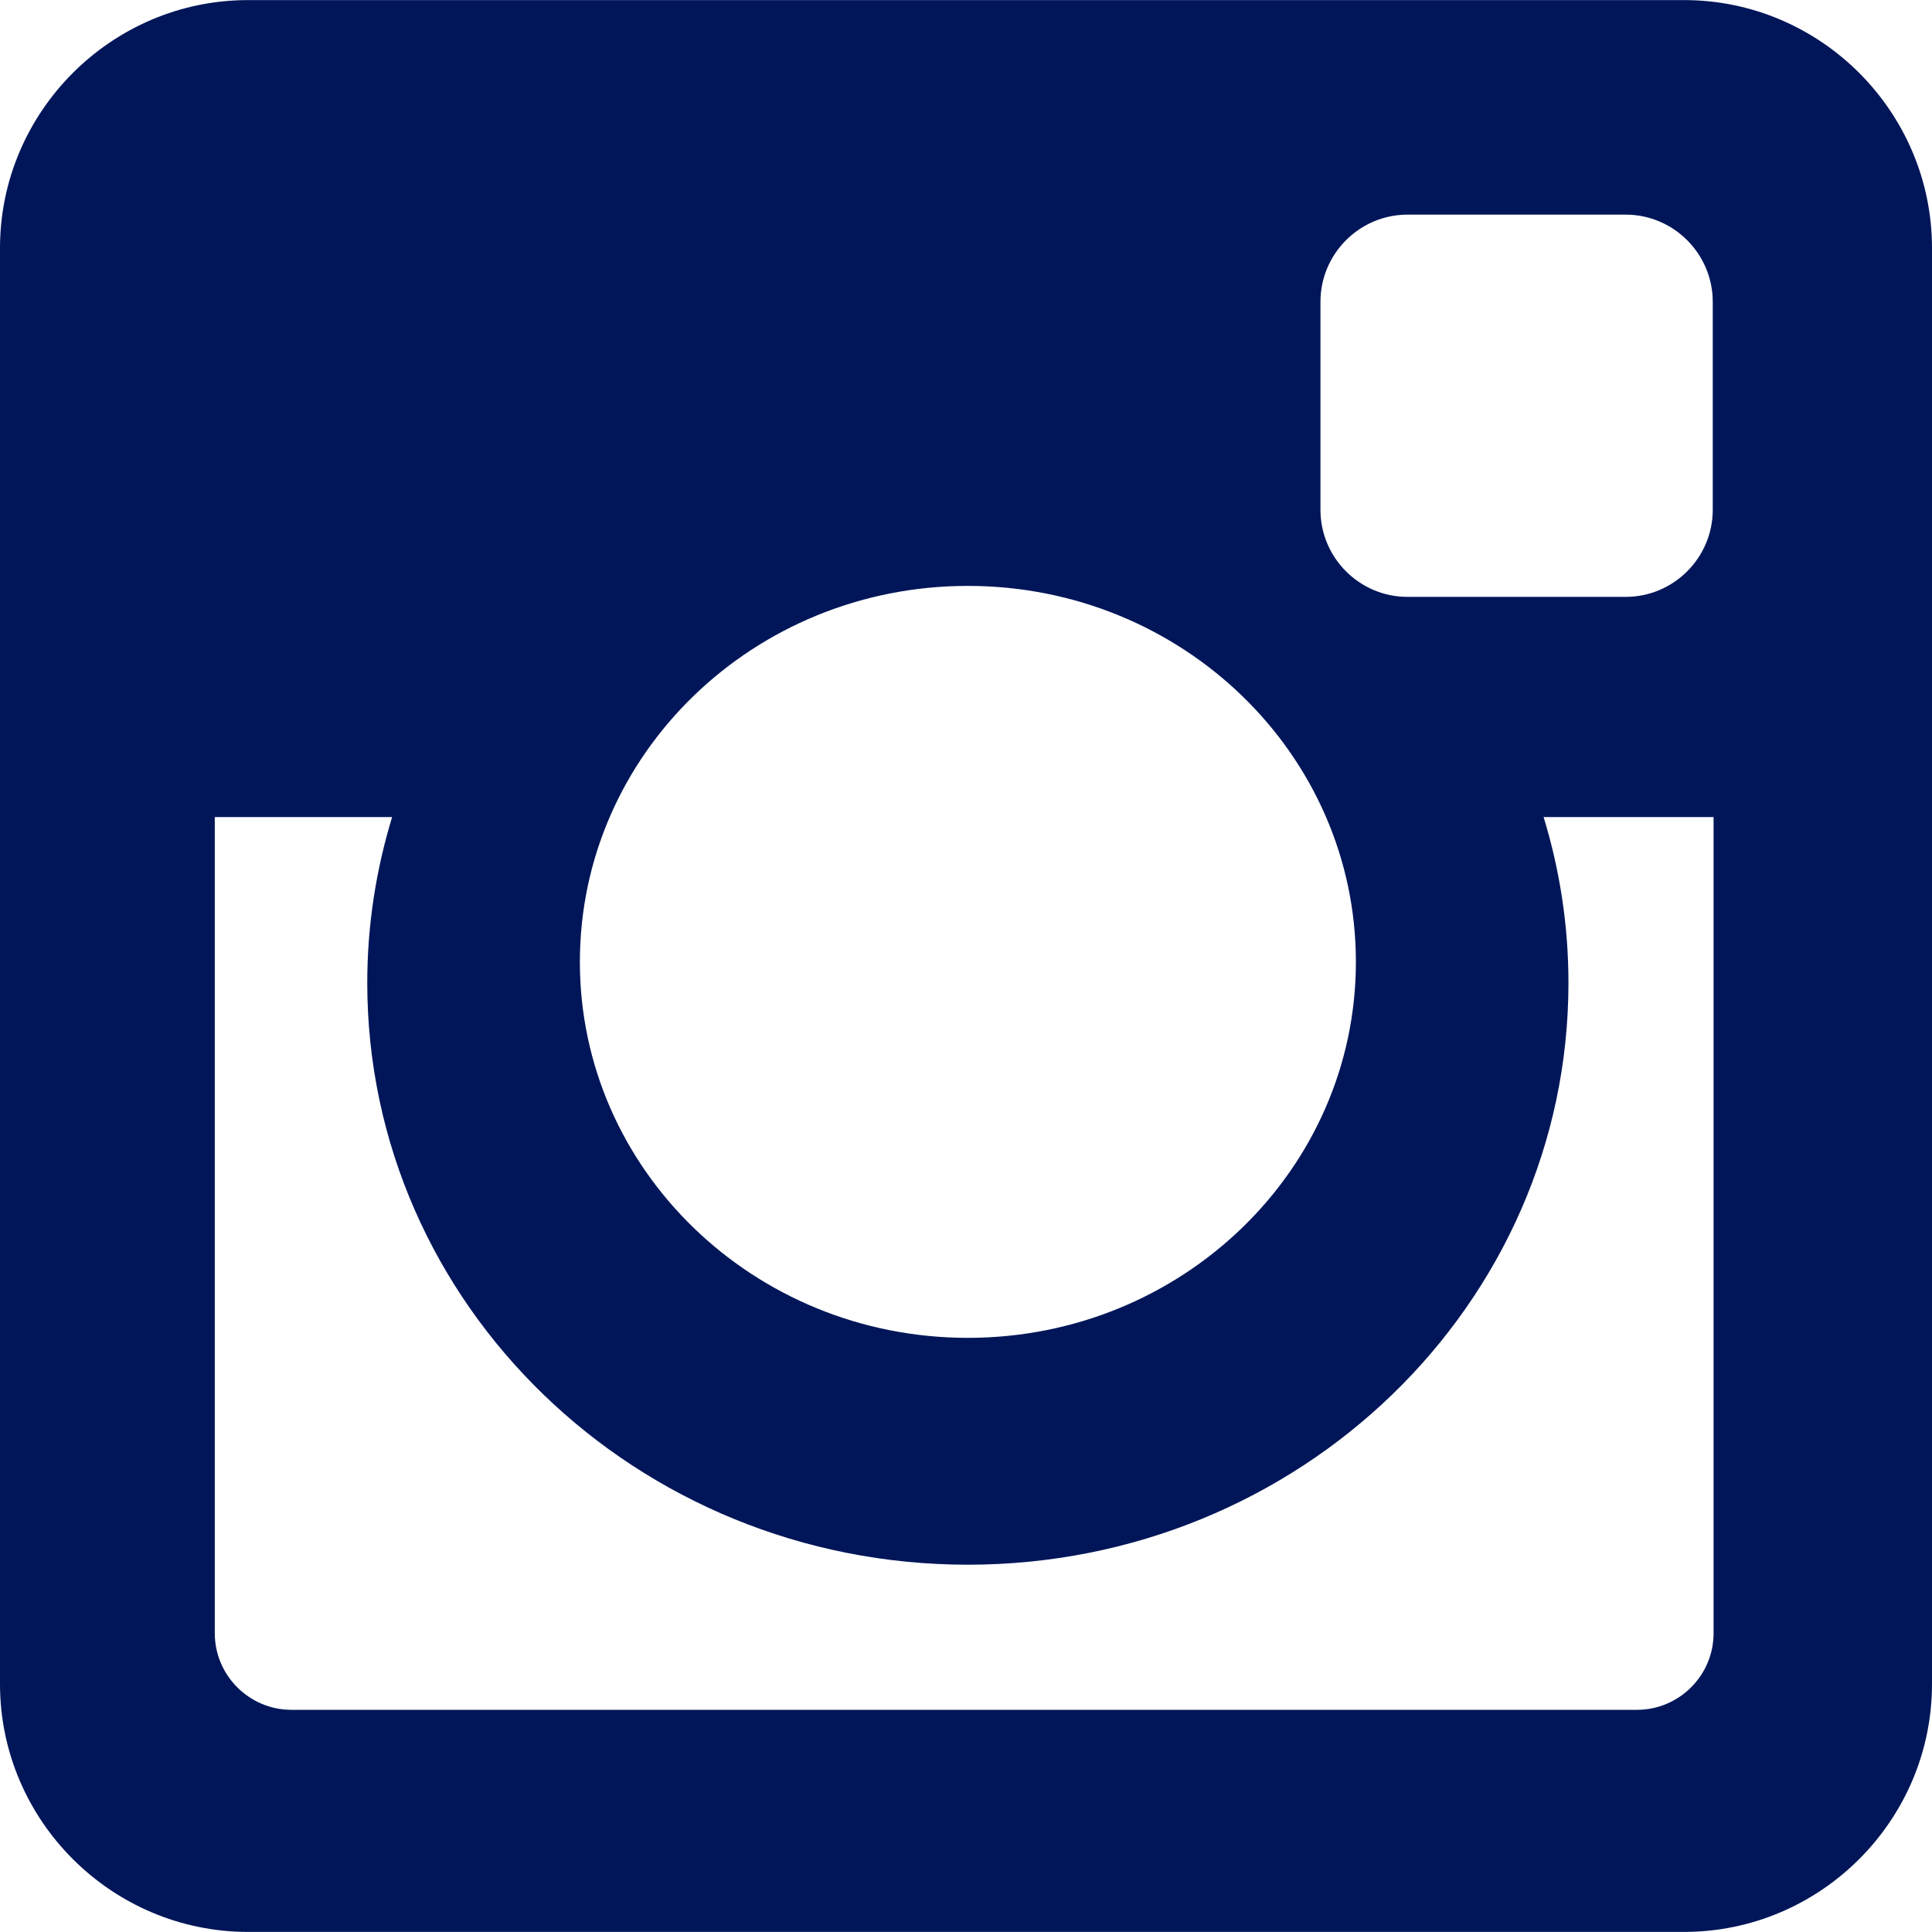 <?xml version="1.0"?>
<svg xmlns="http://www.w3.org/2000/svg" xmlns:xlink="http://www.w3.org/1999/xlink" version="1.1" id="Layer_1" x="0px" y="0px" viewBox="0 0 300 300" style="enable-background:new 0 0 300 300;" xml:space="preserve" width="512px" height="512px"><g><g id="XMLID_504_">
	<path id="XMLID_505_" d="M38.52,0.012h222.978C282.682,0.012,300,17.336,300,38.52v222.978c0,21.178-17.318,38.49-38.502,38.49   H38.52c-21.184,0-38.52-17.313-38.52-38.49V38.52C0,17.336,17.336,0.012,38.52,0.012z M218.546,33.329   c-7.438,0-13.505,6.091-13.505,13.525v32.314c0,7.437,6.067,13.514,13.505,13.514h33.903c7.426,0,13.506-6.077,13.506-13.514   V46.854c0-7.434-6.08-13.525-13.506-13.525H218.546z M266.084,126.868h-26.396c2.503,8.175,3.86,16.796,3.86,25.759   c0,49.882-41.766,90.34-93.266,90.34c-51.487,0-93.254-40.458-93.254-90.34c0-8.963,1.37-17.584,3.861-25.759H33.35v126.732   c0,6.563,5.359,11.902,11.916,11.902h208.907c6.563,0,11.911-5.339,11.911-11.902V126.868z M150.283,90.978   c-33.26,0-60.24,26.128-60.24,58.388c0,32.227,26.98,58.375,60.24,58.375c33.278,0,60.259-26.148,60.259-58.375   C210.542,117.105,183.561,90.978,150.283,90.978z" data-original="#000000" class="active-path" data-old_color="#000000" fill="#001659"/>
</g></g> </svg>
